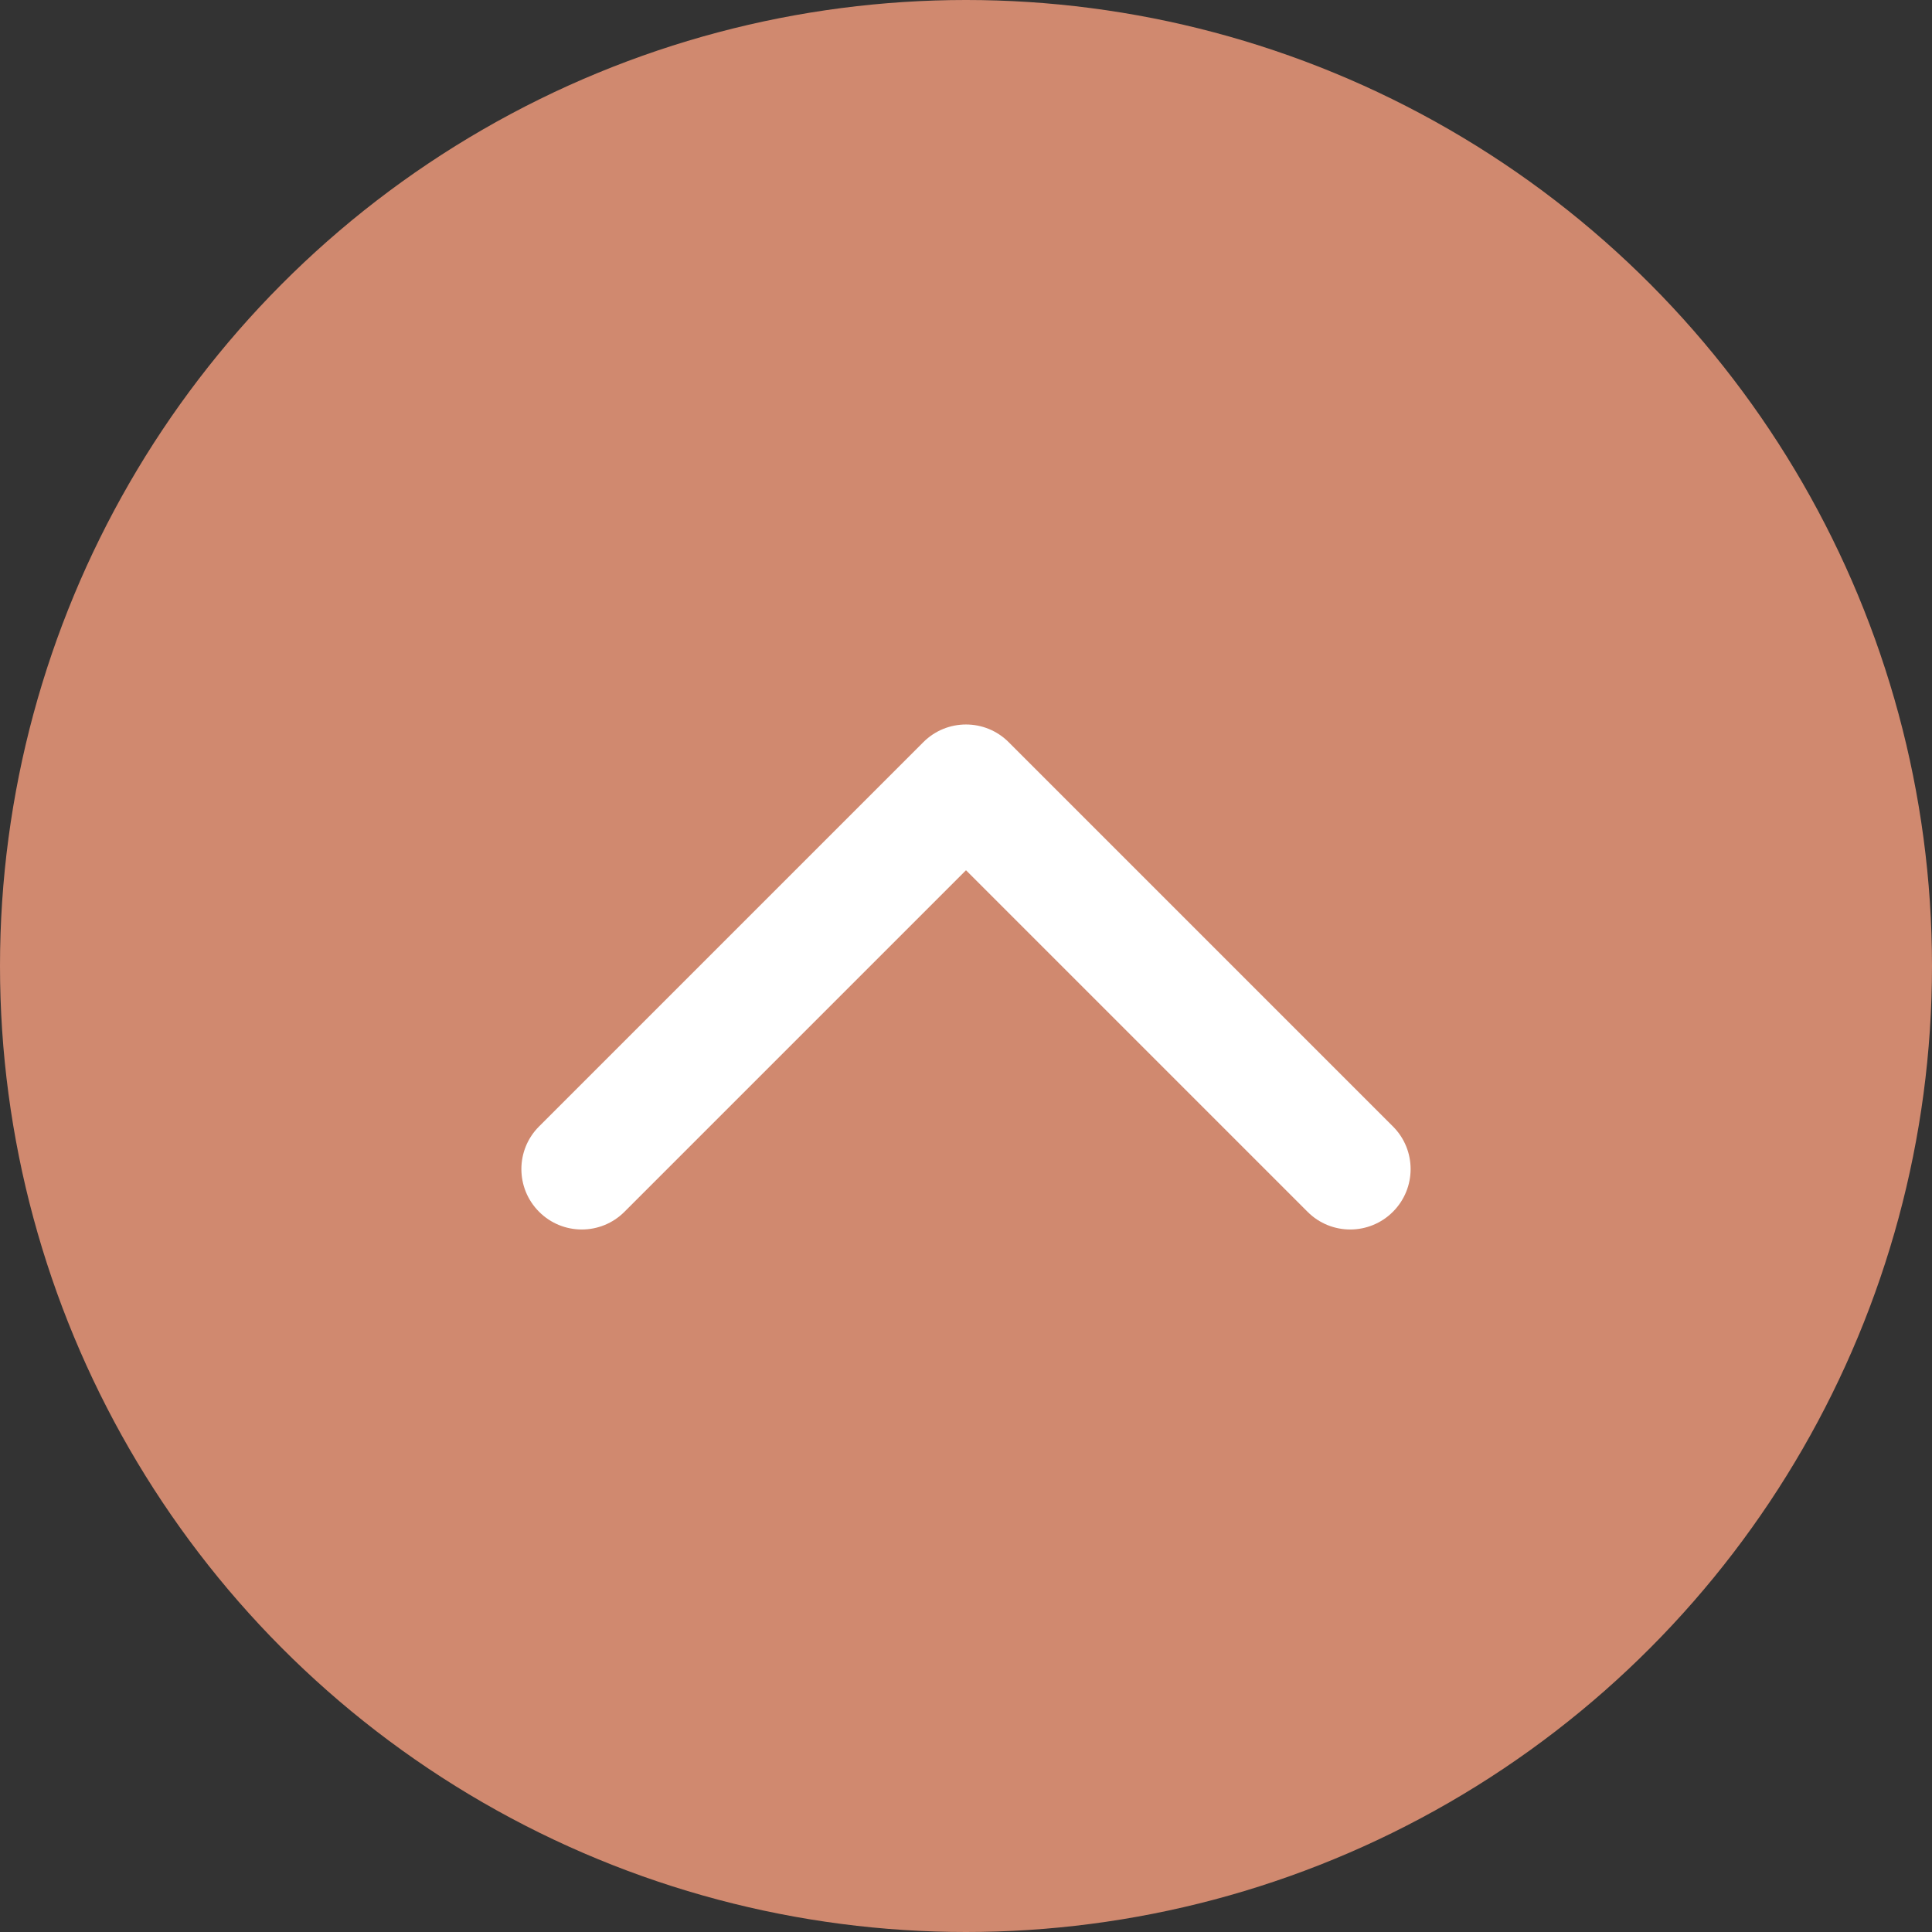 <?xml version="1.0" encoding="UTF-8"?> <svg xmlns="http://www.w3.org/2000/svg" width="32" height="32" viewBox="0 0 32 32" fill="none"><rect x="0" y="0" width="32" height="32" fill="#333333" stroke="none"/><circle cx="16" cy="16" r="16" fill="#D0896F"></circle><path d="M16.707 12.293C16.317 11.902 15.683 11.902 15.293 12.293L8.929 18.657C8.538 19.047 8.538 19.68 8.929 20.071C9.319 20.462 9.953 20.462 10.343 20.071L16 14.414L21.657 20.071C22.047 20.462 22.68 20.462 23.071 20.071C23.462 19.68 23.462 19.047 23.071 18.657L16.707 12.293ZM16 14H17V13H16H15V14H16Z" fill="white"></path></svg> 